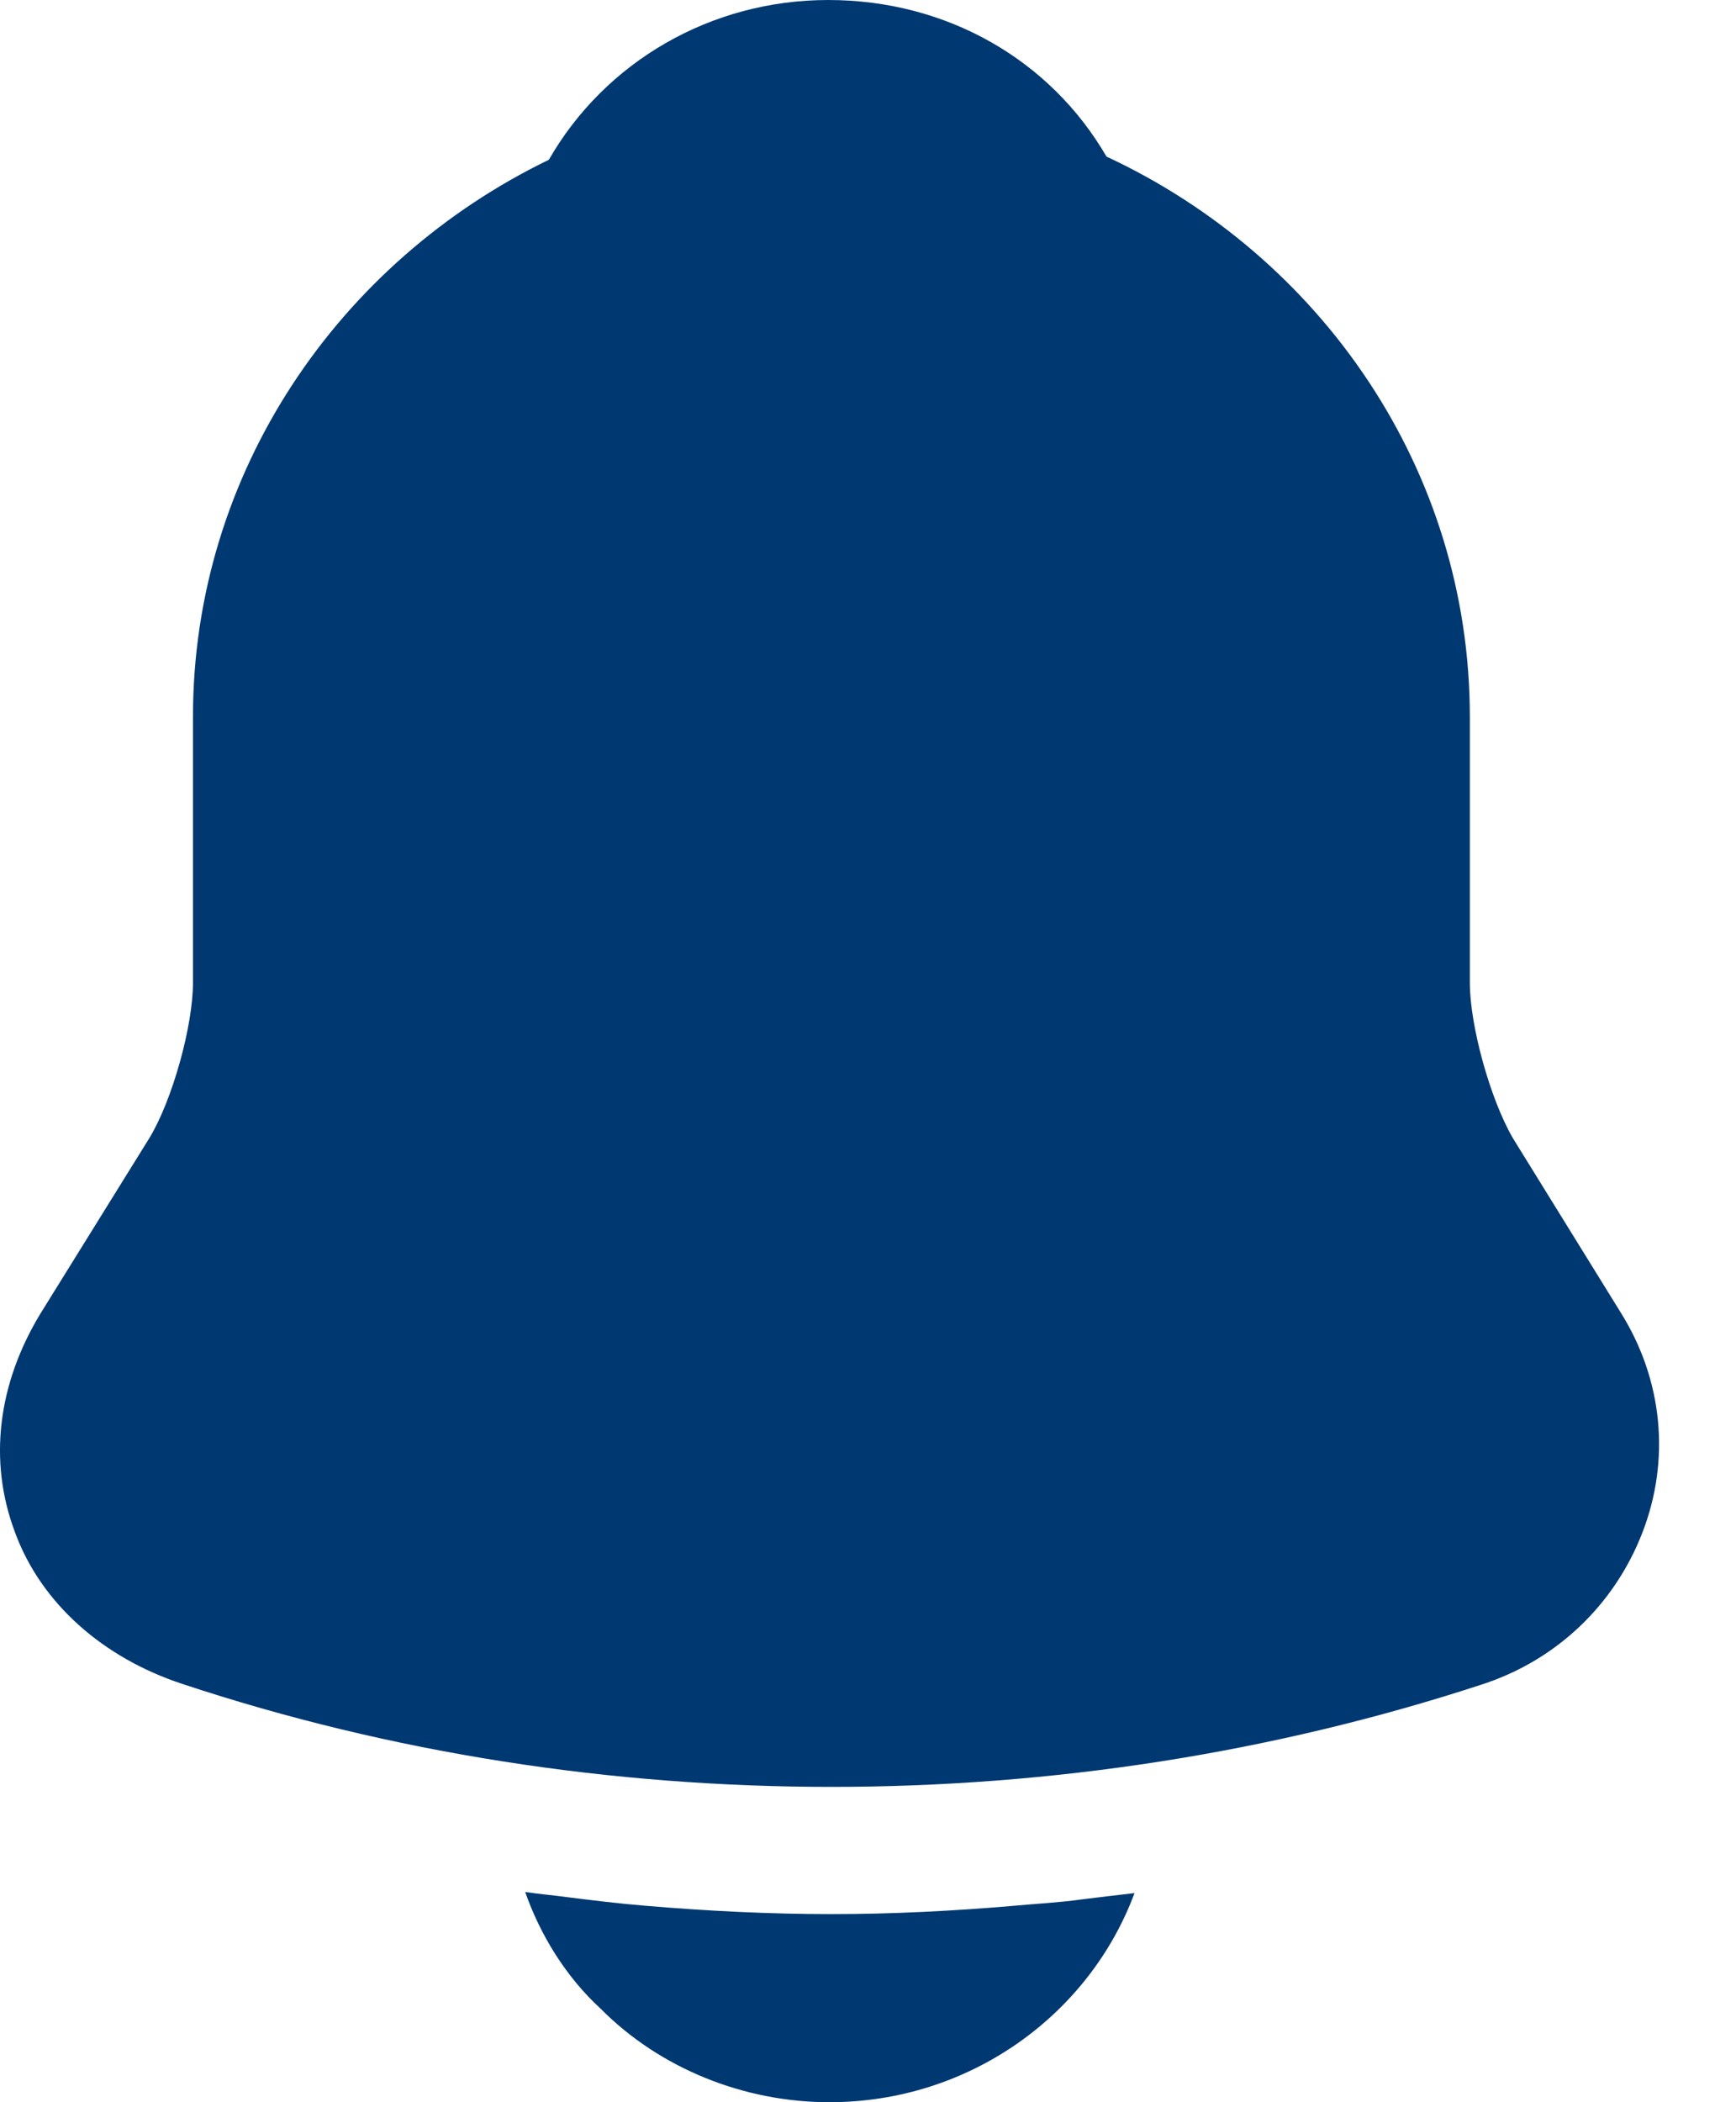 <svg width="19" height="23" viewBox="0 0 19 23" fill="none" xmlns="http://www.w3.org/2000/svg">
<g id="notification">
<path id="Vector" d="M17.74 14.363L16.559 12.454C16.311 12.029 16.087 11.224 16.087 10.752V7.843C16.087 5.14 14.458 2.806 12.11 1.713C11.496 0.655 10.363 0 9.064 0C7.778 0 6.621 0.678 6.007 1.748C3.706 2.863 2.112 5.175 2.112 7.843V10.752C2.112 11.224 1.888 12.029 1.64 12.443L0.448 14.363C-0.024 15.134 -0.131 15.985 0.165 16.767C0.448 17.537 1.121 18.135 1.994 18.423C4.284 19.182 6.692 19.55 9.1 19.55C11.508 19.55 13.915 19.182 16.205 18.434C17.032 18.17 17.669 17.56 17.976 16.767C18.283 15.973 18.2 15.099 17.74 14.363Z" fill="#003871"/>
<path id="Vector_2" d="M12.417 20.712C11.921 22.046 10.611 23 9.077 23C8.144 23 7.223 22.632 6.574 21.977C6.197 21.632 5.913 21.172 5.748 20.7C5.901 20.723 6.055 20.735 6.22 20.758C6.492 20.792 6.775 20.827 7.058 20.85C7.731 20.907 8.416 20.942 9.1 20.942C9.773 20.942 10.446 20.907 11.107 20.85C11.355 20.827 11.602 20.815 11.839 20.781C12.027 20.758 12.216 20.735 12.417 20.712Z" fill="#003871"/>
</g>
</svg>
